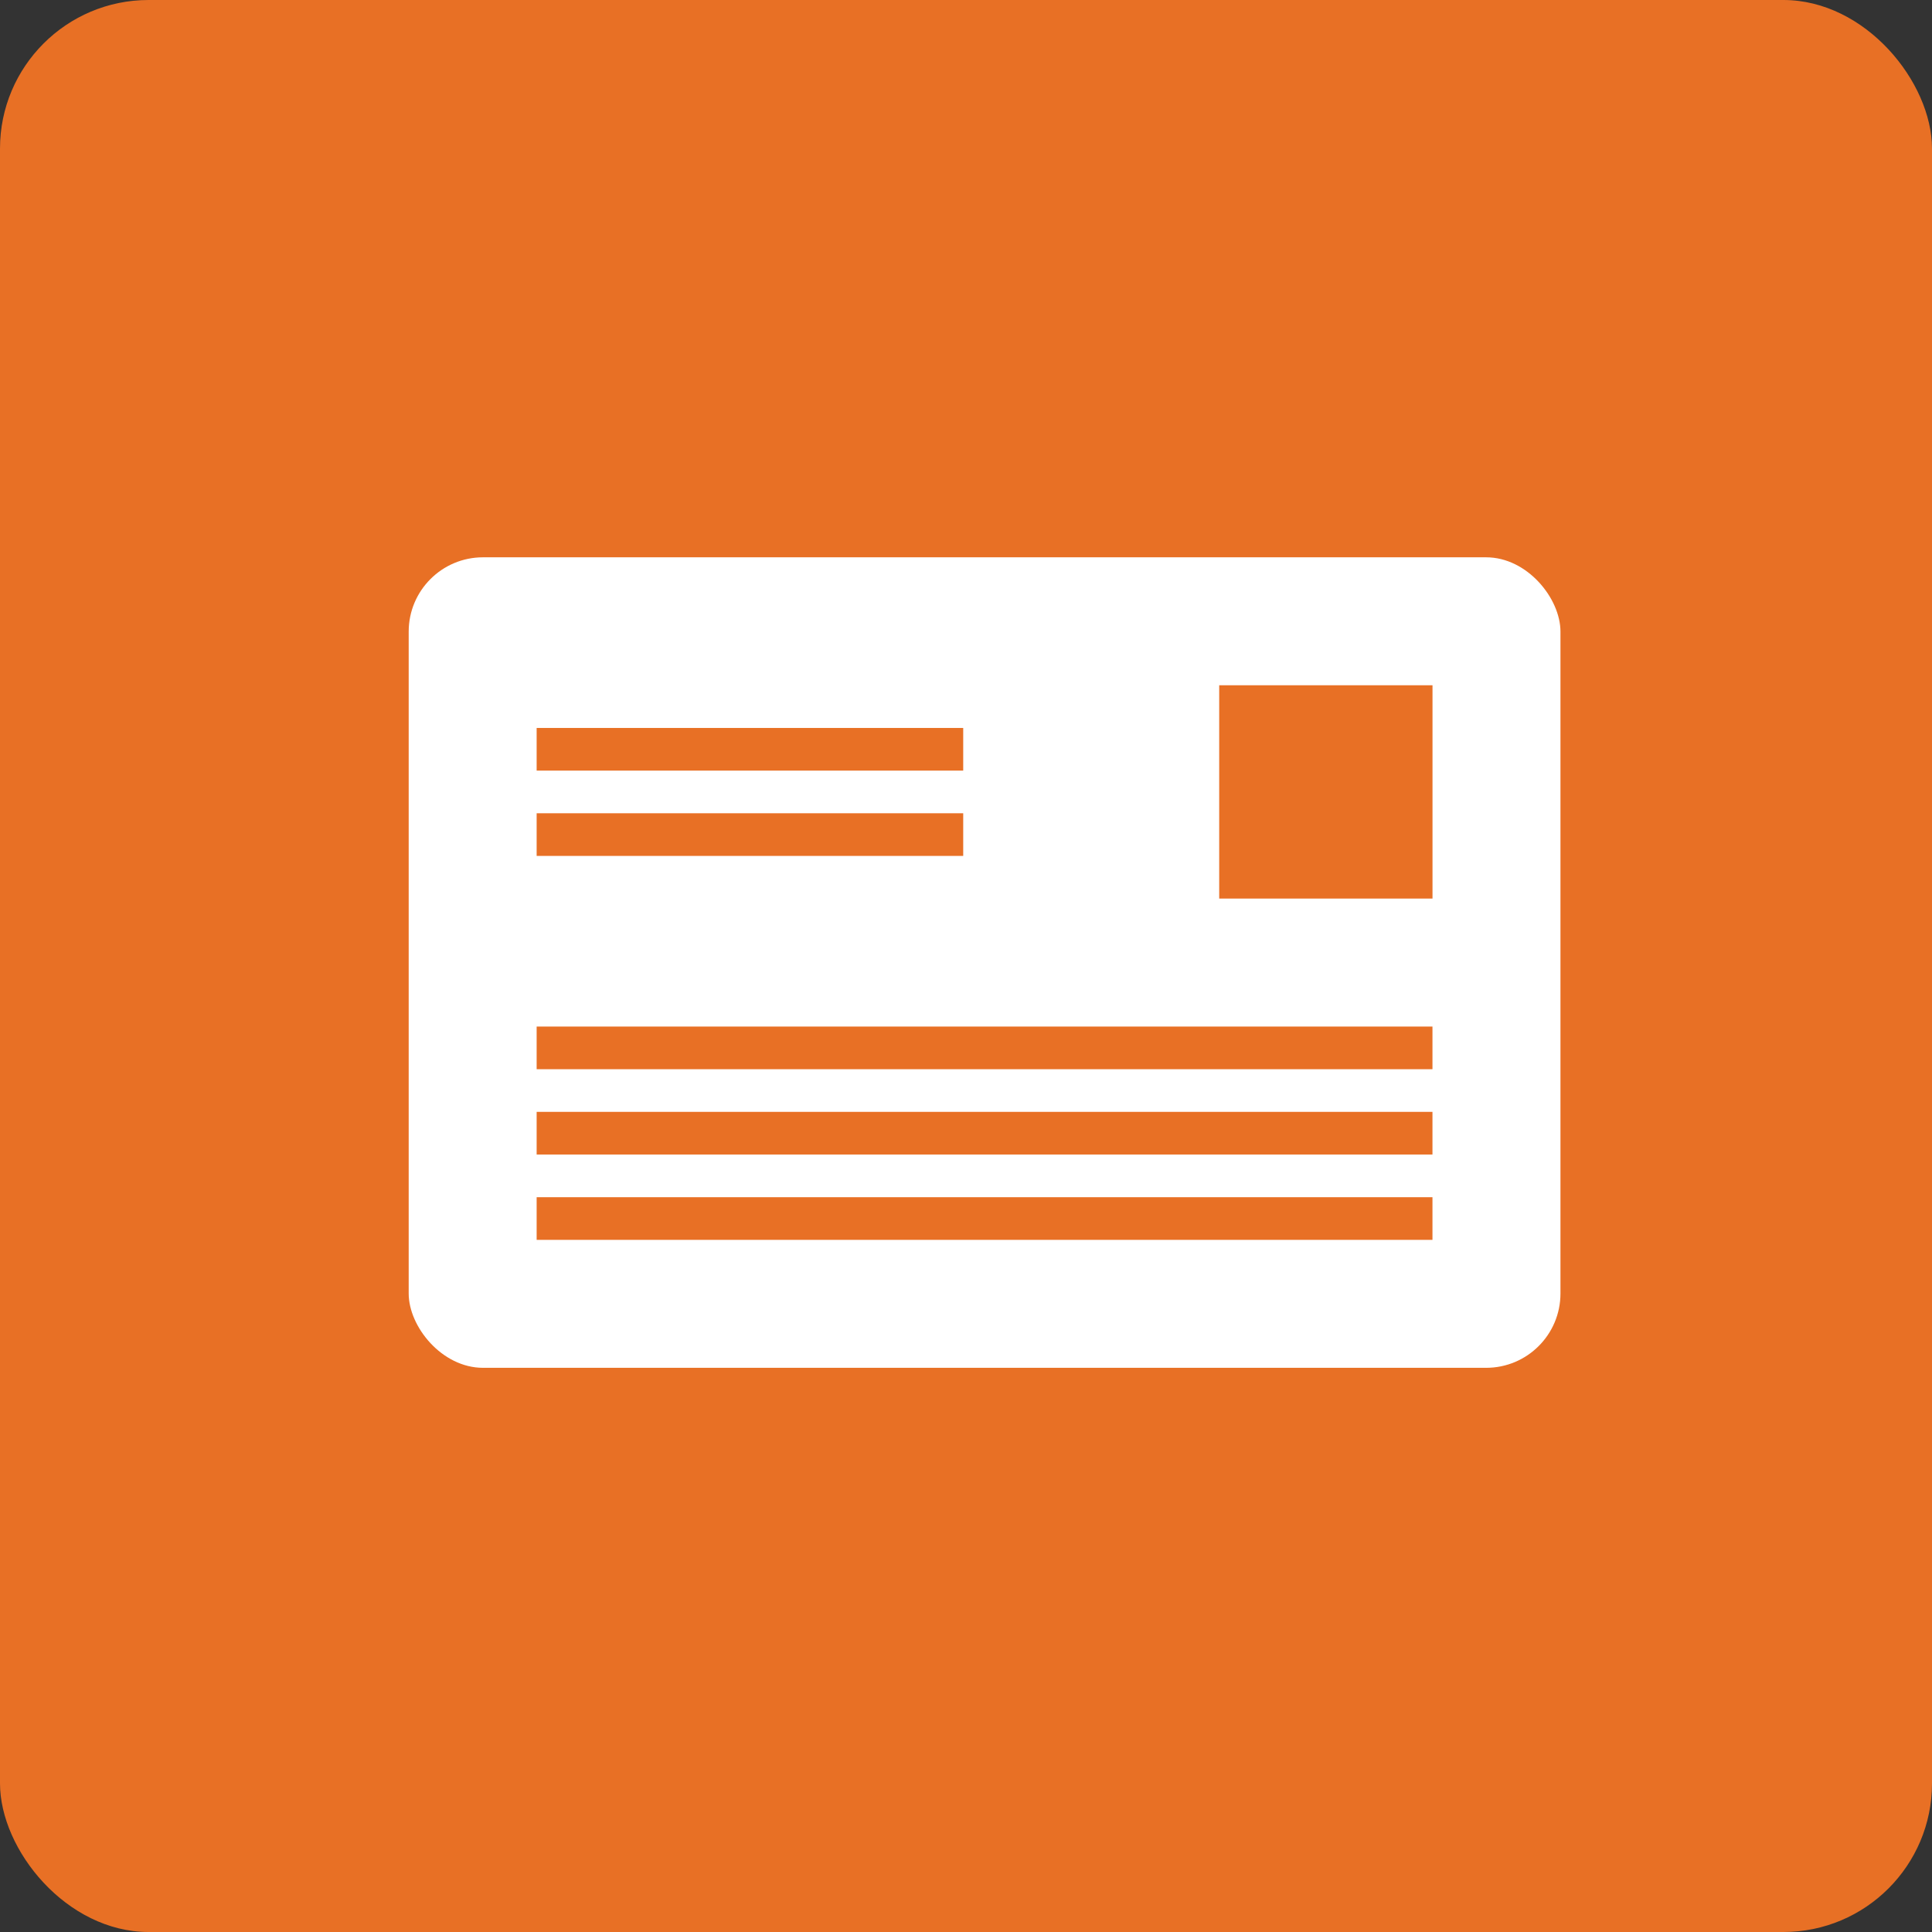 <svg xmlns="http://www.w3.org/2000/svg" width="52" height="52" viewBox="0 0 52 52">
  <rect x="0" y="0" width="52" height="52" fill="#333333" stroke="none"/>
  <g id="グループ_180" data-name="グループ 180" transform="translate(-197 -2796)">
    <g id="グループ_116" data-name="グループ 116" transform="translate(-110 -59)">
      <rect id="長方形_95" data-name="長方形 95" width="52" height="52" rx="4" transform="translate(307 2855)" fill="#e87025"/>
    </g>
    <g id="グループ_179" data-name="グループ 179" transform="translate(0 -2)">
      <rect id="長方形_152" data-name="長方形 152" width="31" height="21.815" rx="2" transform="translate(208 2813)" fill="#fff"/>
      <rect id="長方形_153" data-name="長方形 153" width="11.481" height="1.148" transform="translate(211.444 2817.593)" fill="#e87025"/>
      <rect id="長方形_154" data-name="長方形 154" width="11.481" height="1.148" transform="translate(211.444 2819.889)" fill="#e87025"/>
      <rect id="長方形_155" data-name="長方形 155" width="5.741" height="5.741" transform="translate(229.815 2816.444)" fill="#e87025"/>
      <rect id="長方形_156" data-name="長方形 156" width="24.111" height="1.148" transform="translate(211.444 2825.63)" fill="#e87025"/>
      <rect id="長方形_157" data-name="長方形 157" width="24.111" height="1.148" transform="translate(211.444 2827.926)" fill="#e87025"/>
      <rect id="長方形_158" data-name="長方形 158" width="24.111" height="1.148" transform="translate(211.444 2830.223)" fill="#e87025"/>
    </g>
  </g>
</svg>
